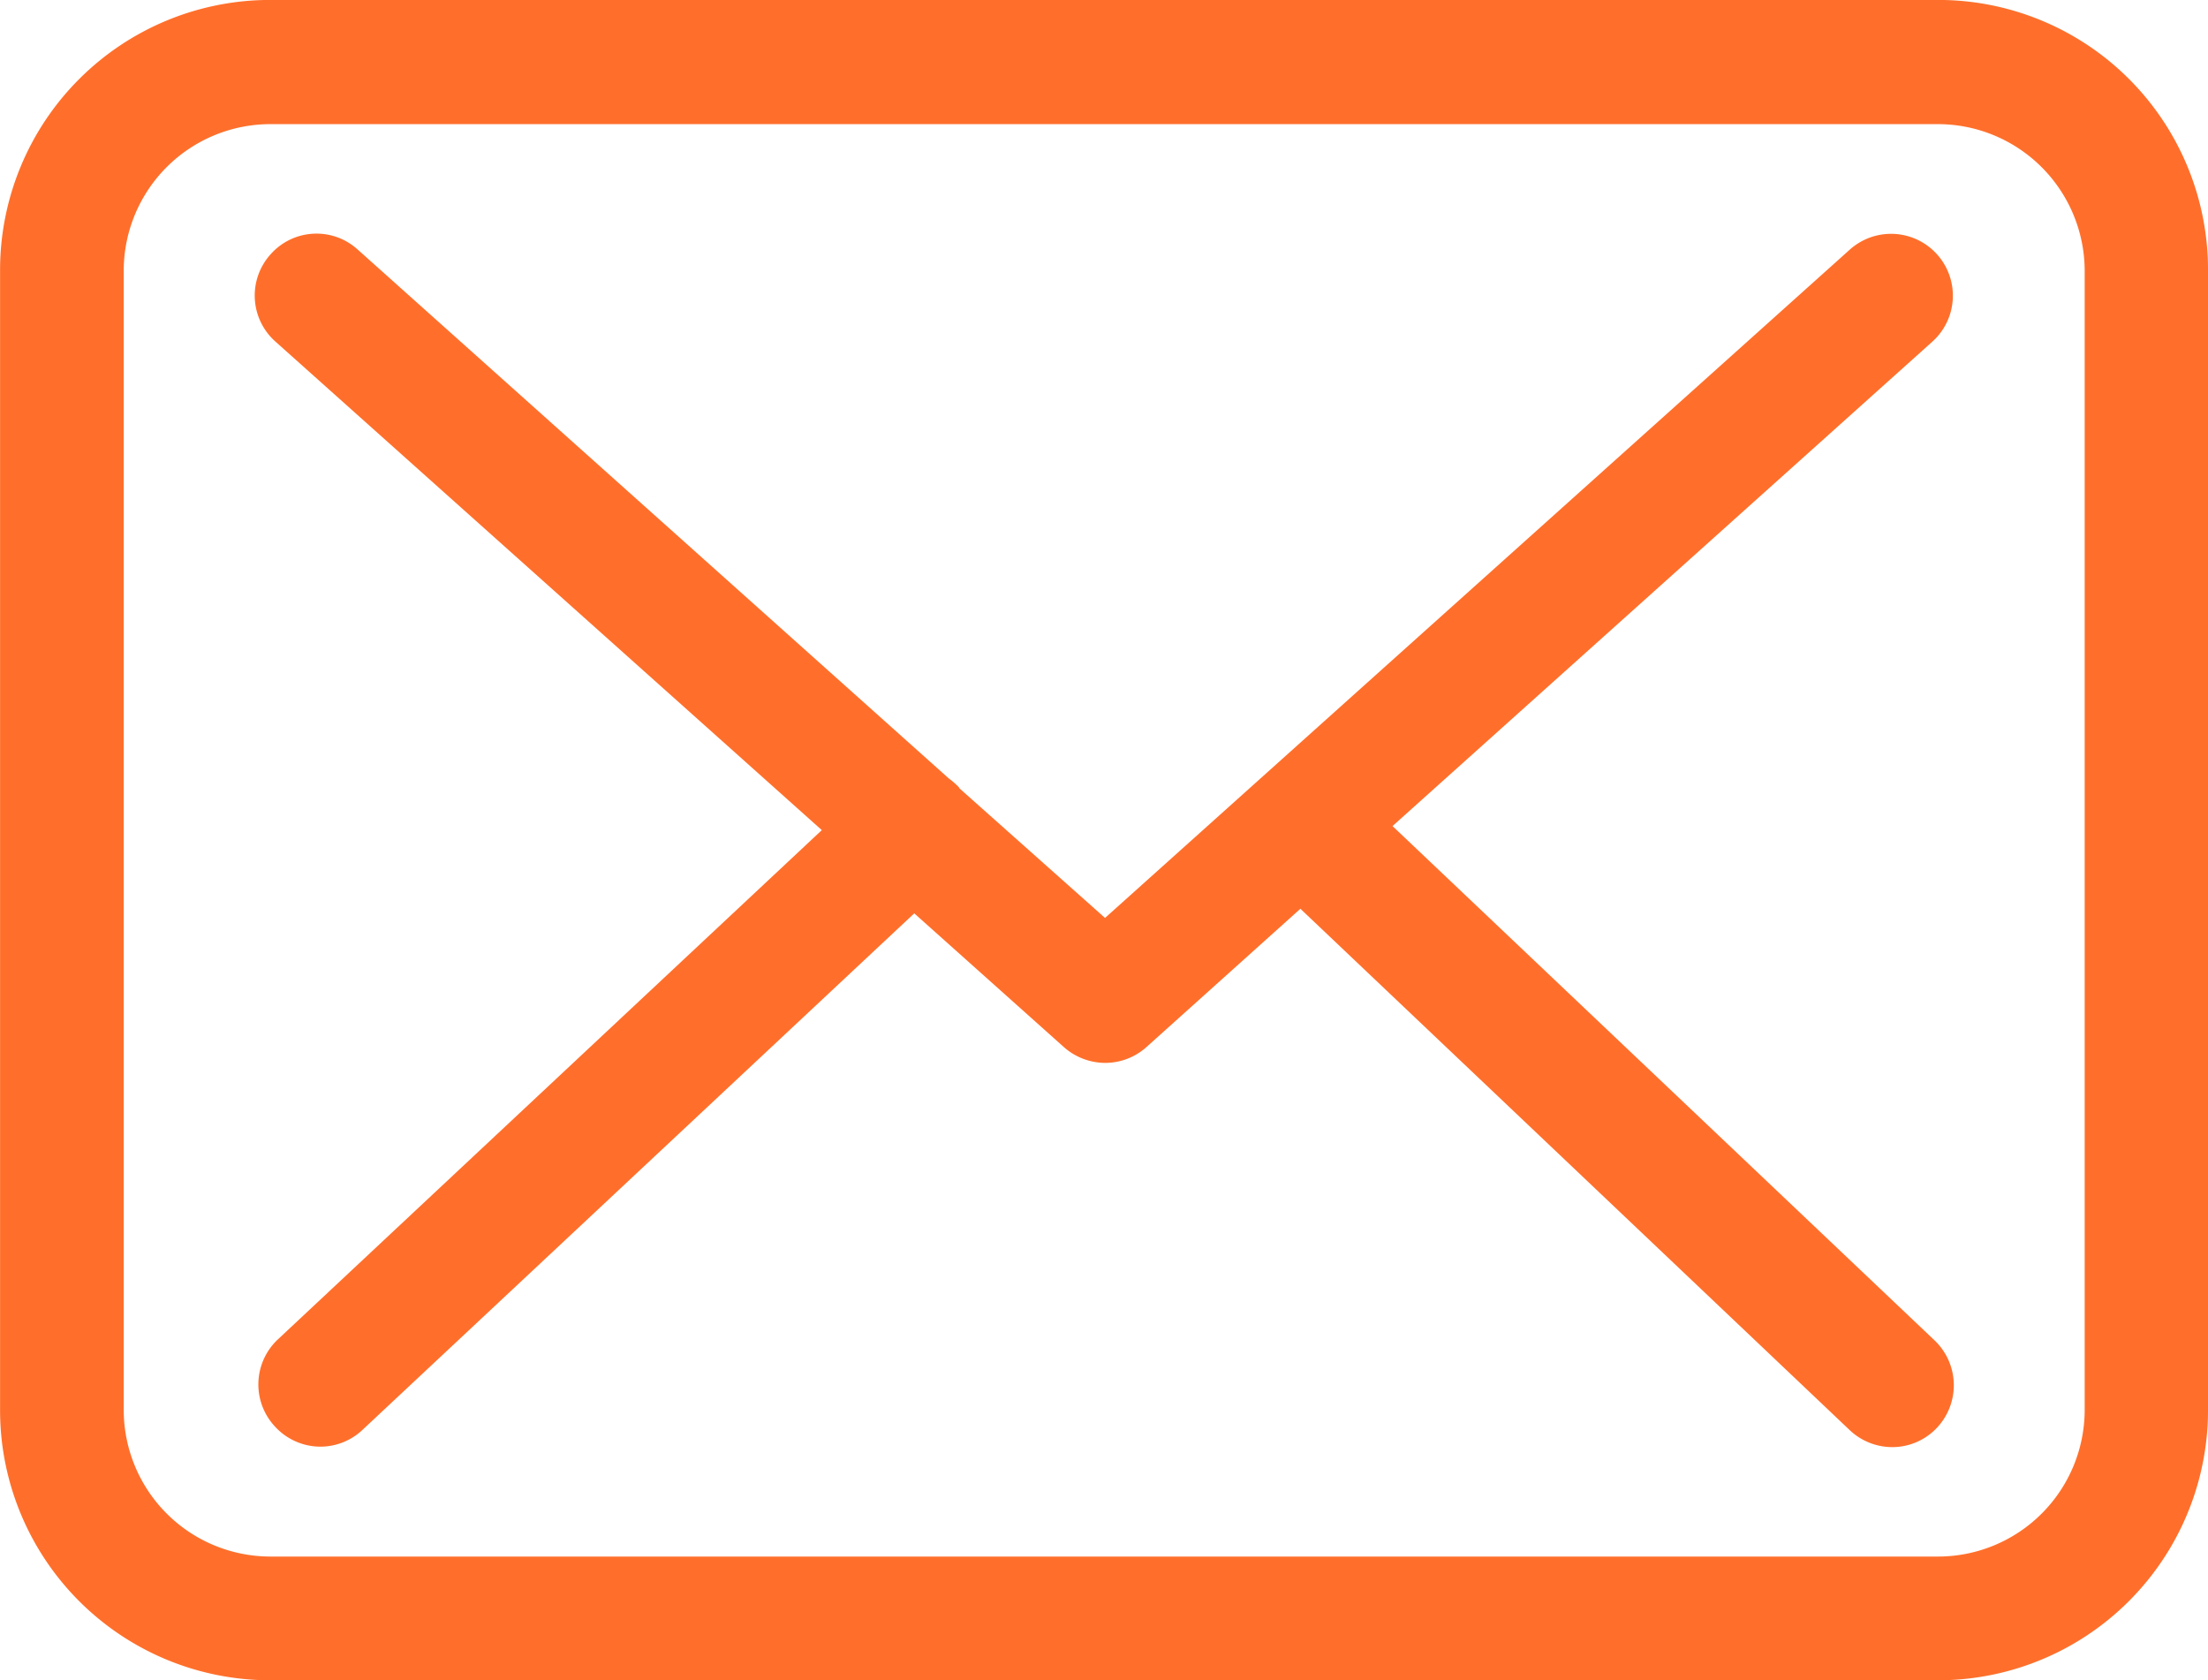 <svg xmlns="http://www.w3.org/2000/svg" xmlns:xlink="http://www.w3.org/1999/xlink" width="33.195" height="25.26" viewBox="0 0 33.195 25.26">
  <defs>
    <clipPath id="clip-path">
      <path id="Pfad_6" data-name="Pfad 6" d="M0,19.024H33.195V-6.236H0Z" transform="translate(0 6.236)" fill="none"/>
    </clipPath>
  </defs>
  <g id="Gruppe_10" data-name="Gruppe 10" clip-path="url(#clip-path)">
    <g id="Gruppe_9" data-name="Gruppe 9" transform="translate(0.001 -0.001)">
      <path id="Pfad_5" data-name="Pfad 5" d="M21.946,0H-3.135A4.061,4.061,0,0,0-7.194,4.059V21.2A4.061,4.061,0,0,0-3.135,25.26H21.938A4.061,4.061,0,0,0,26,21.2V4.067A4.056,4.056,0,0,0,21.946,0m2.2,21.2a2.206,2.206,0,0,1-2.2,2.2H-3.135a2.206,2.206,0,0,1-2.2-2.2V4.067a2.206,2.206,0,0,1,2.2-2.2H21.938a2.209,2.209,0,0,1,2.208,2.2V21.2ZM13.74,12.419l8.117-7.283a.929.929,0,0,0-1.244-1.381L9.418,13.8,7.234,11.856a.037.037,0,0,1-.012-.02,1.214,1.214,0,0,0-.154-.134L-1.819,3.751a.921.921,0,0,0-1.308.073.925.925,0,0,0,.073,1.312L5.16,12.48l-8.178,7.656a.928.928,0,0,0-.041,1.312.928.928,0,0,0,.676.3A.922.922,0,0,0-1.75,21.5l8.3-7.769,2.252,2.013a.941.941,0,0,0,.62.235.93.93,0,0,0,.62-.239l2.313-2.078L20.614,21.5a.932.932,0,0,0,.64.255.922.922,0,0,0,.672-.292.932.932,0,0,0-.036-1.312Z" transform="translate(7.194)" fill="#ff6f2b"/>
    </g>
  </g>
</svg>
